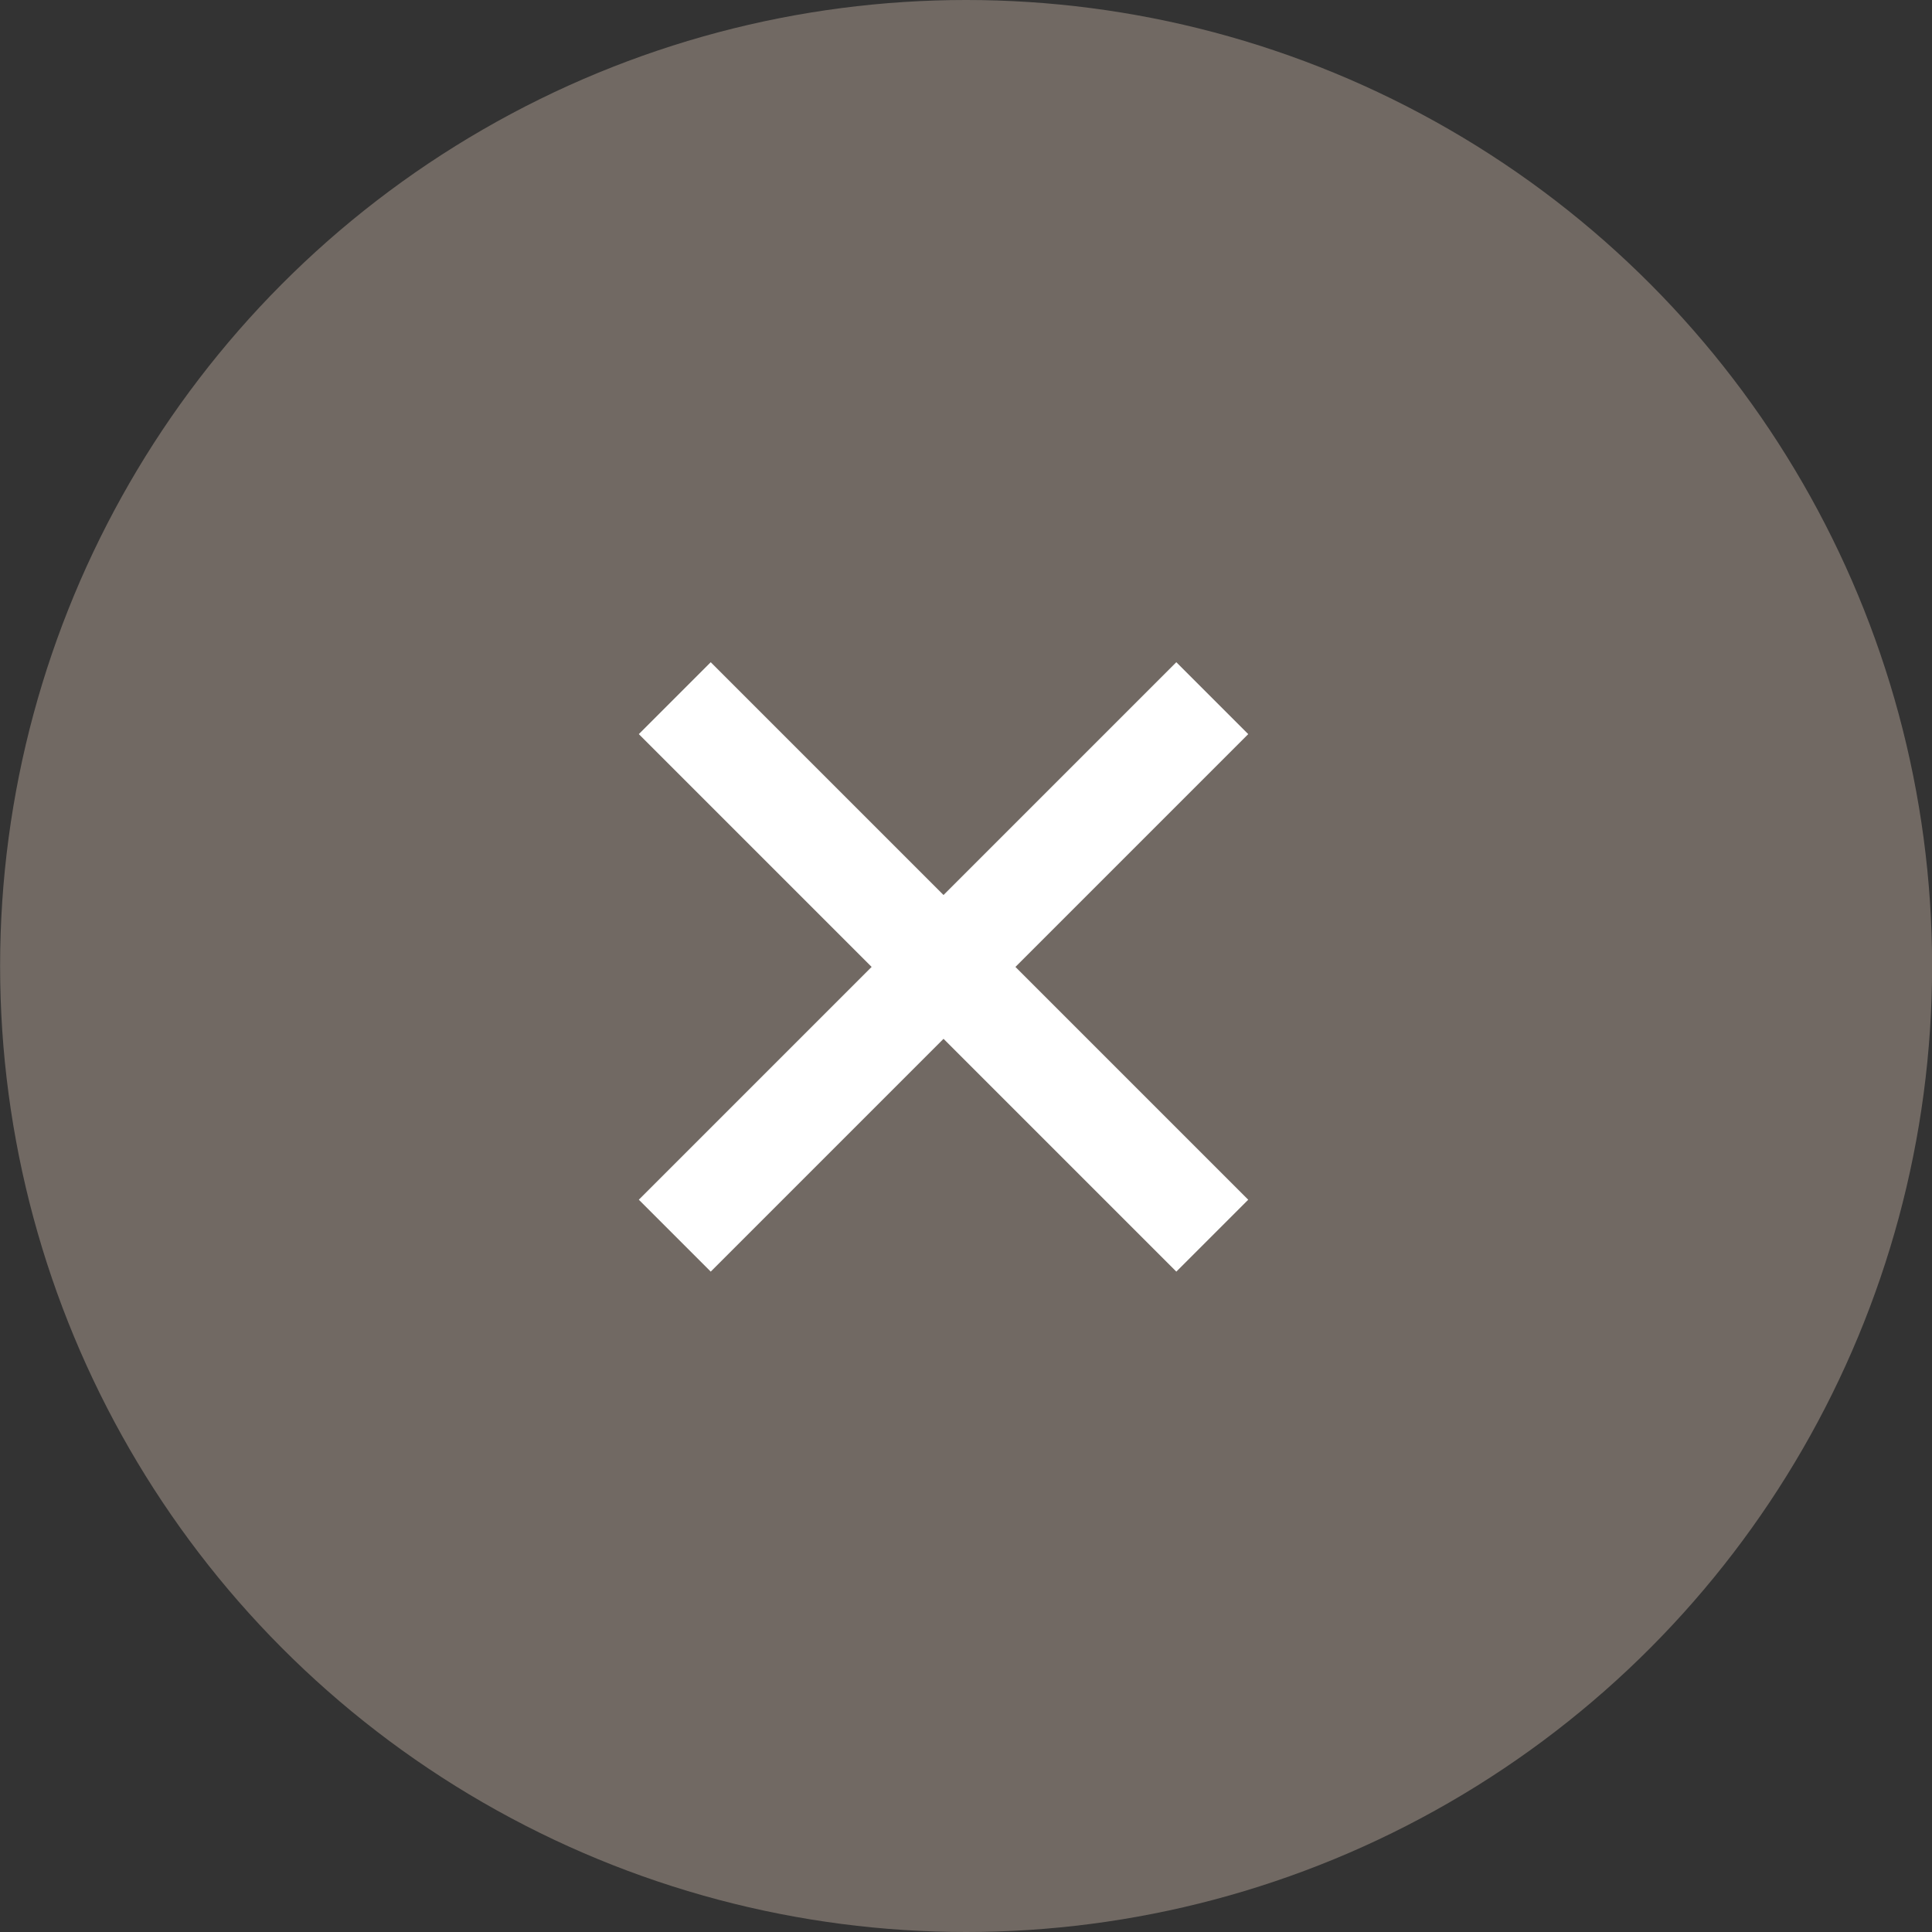 <?xml version="1.0" encoding="UTF-8"?>
<svg xmlns="http://www.w3.org/2000/svg" width="19" height="19" viewBox="0 0 19 19">
  <rect x="0" y="0" width="19" height="19" fill="#333333" stroke="none"/>
  <g id="Group_6932" data-name="Group 6932" transform="translate(-1822.248 -893.5)">
    <g id="Group_6899" data-name="Group 6899" transform="translate(1822.013 893.495)">
      <circle id="Ellipse_40" data-name="Ellipse 40" cx="9.5" cy="9.5" r="9.5" transform="translate(0.236 0.005)" fill="#716963"></circle>
      <g id="Group_6898" data-name="Group 6898" transform="translate(6.871 6.871)">
        <line id="Line_64" data-name="Line 64" x2="5.286" y2="5.286" transform="translate(0 0)" fill="none" stroke="#fff" stroke-width="1"></line>
        <line id="Line_65" data-name="Line 65" x1="5.286" y2="5.286" transform="translate(0 0)" fill="none" stroke="#fff" stroke-width="1"></line>
      </g>
    </g>
  </g>
</svg>
